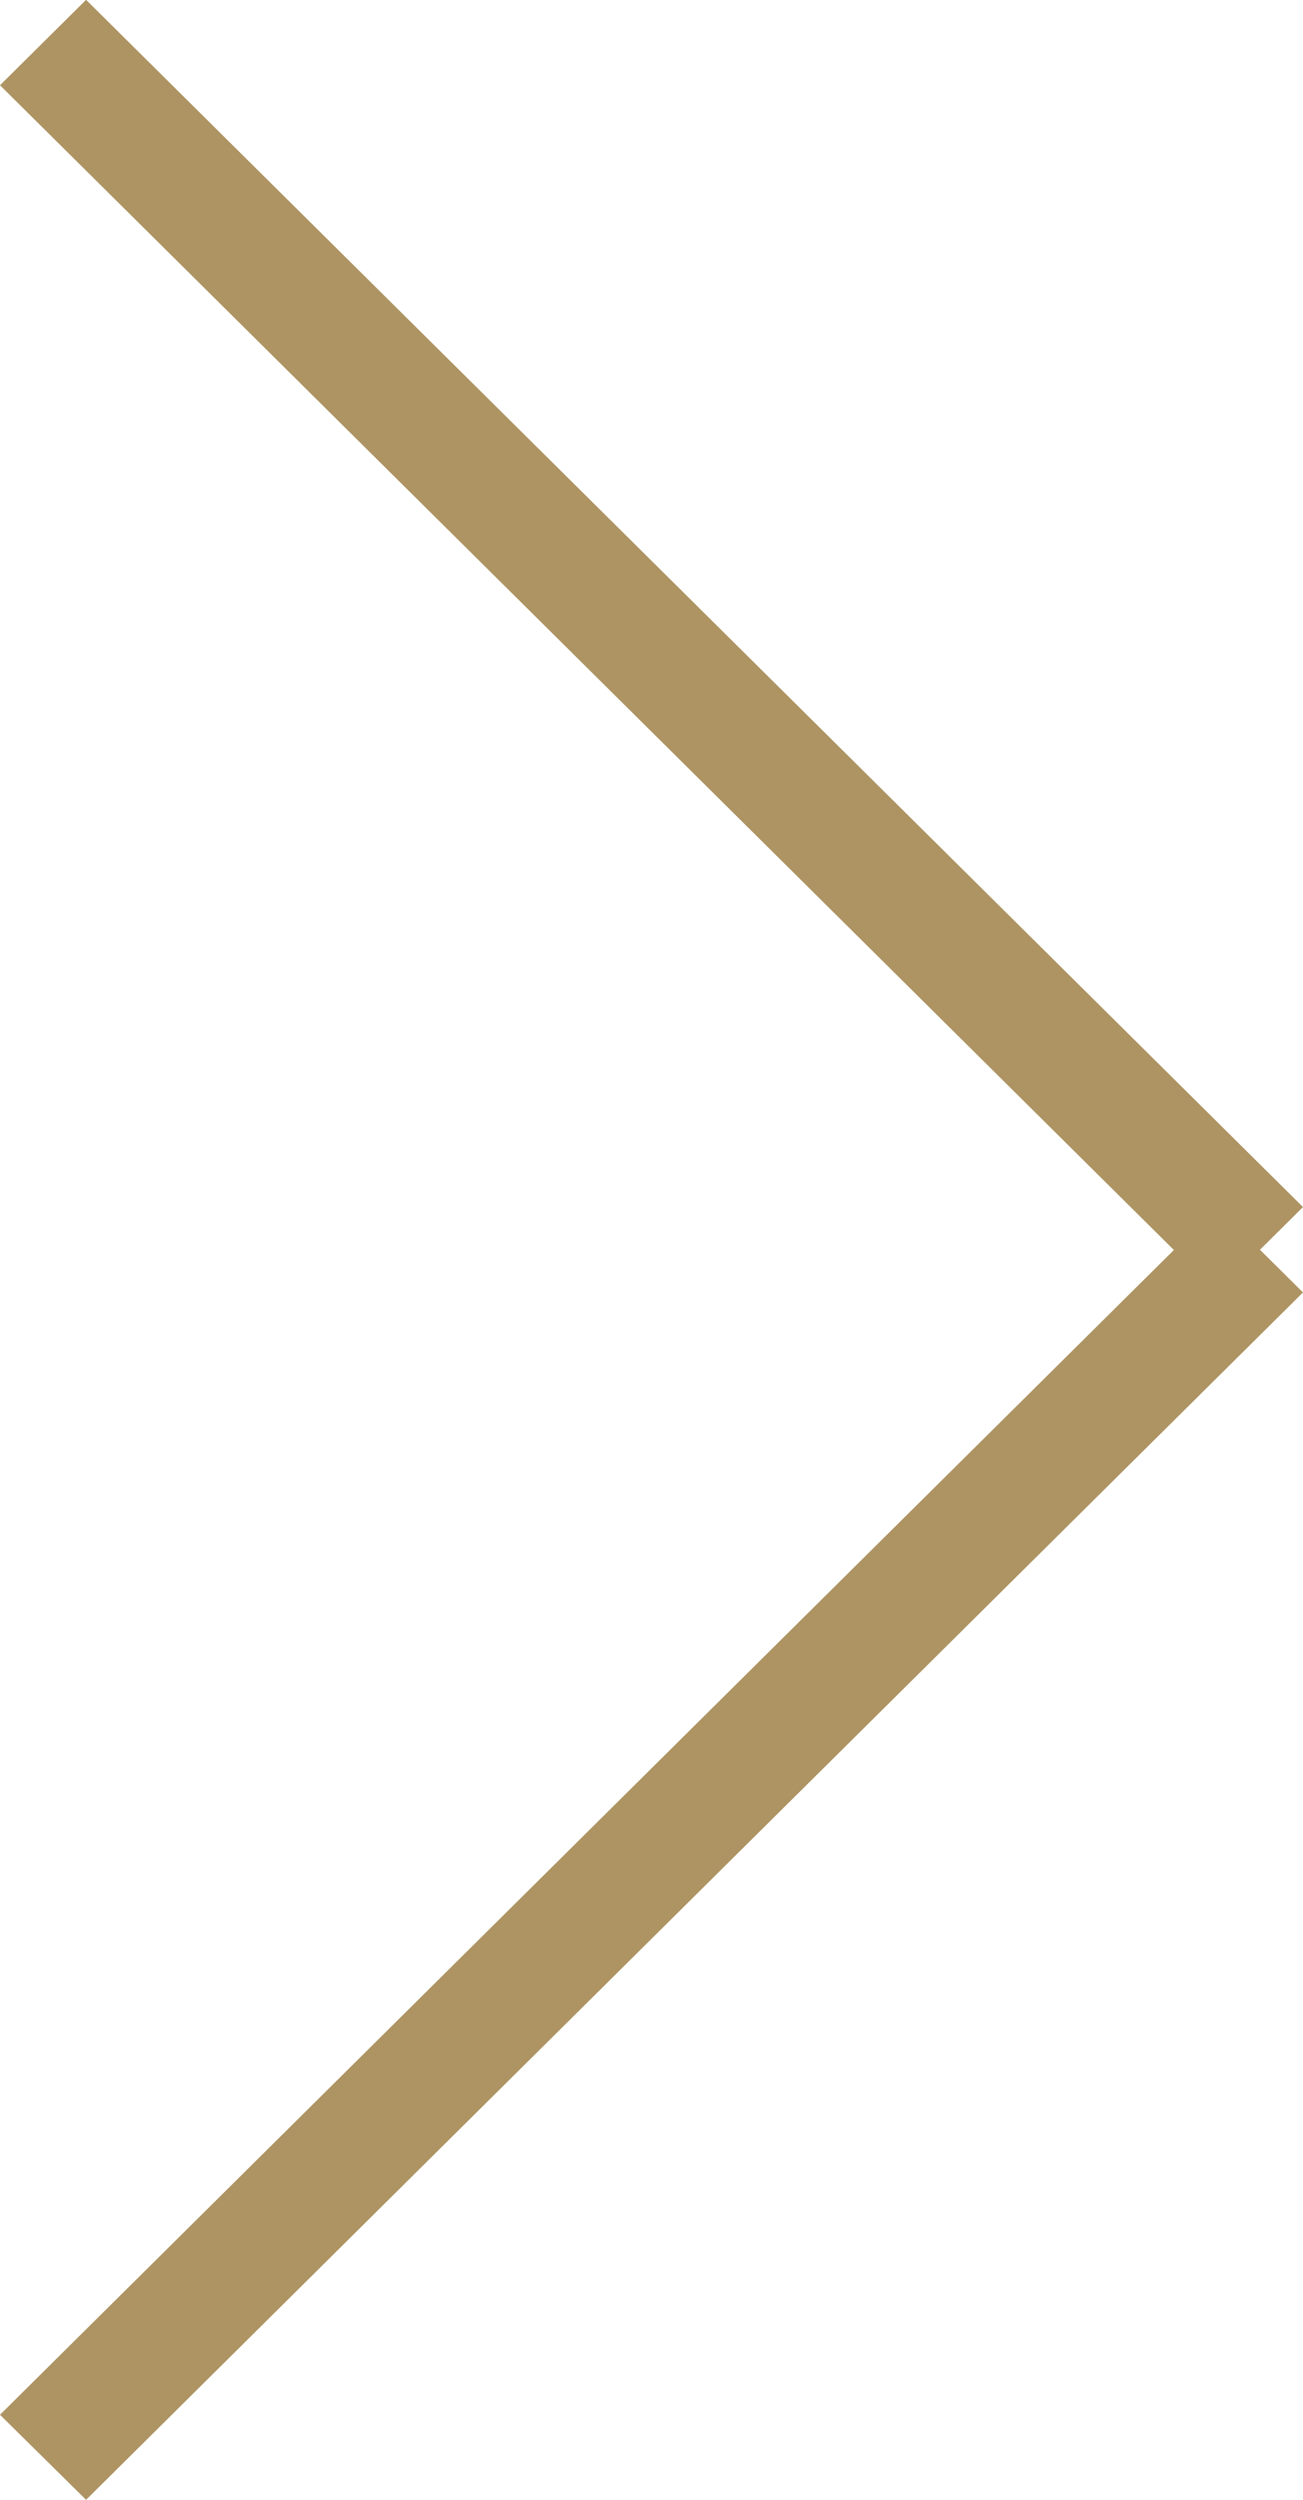 <svg xmlns="http://www.w3.org/2000/svg" width="20.707" height="39.708" viewBox="0 0 20.707 39.708"><path d="M458.646,3205l18.655-18.5L458.646,3168l1.368-1.357,19.339,19.175-.684.678.684.678-19.339,19.177Z" transform="translate(-458.646 -3166.646)" fill="#ad9462"/></svg>